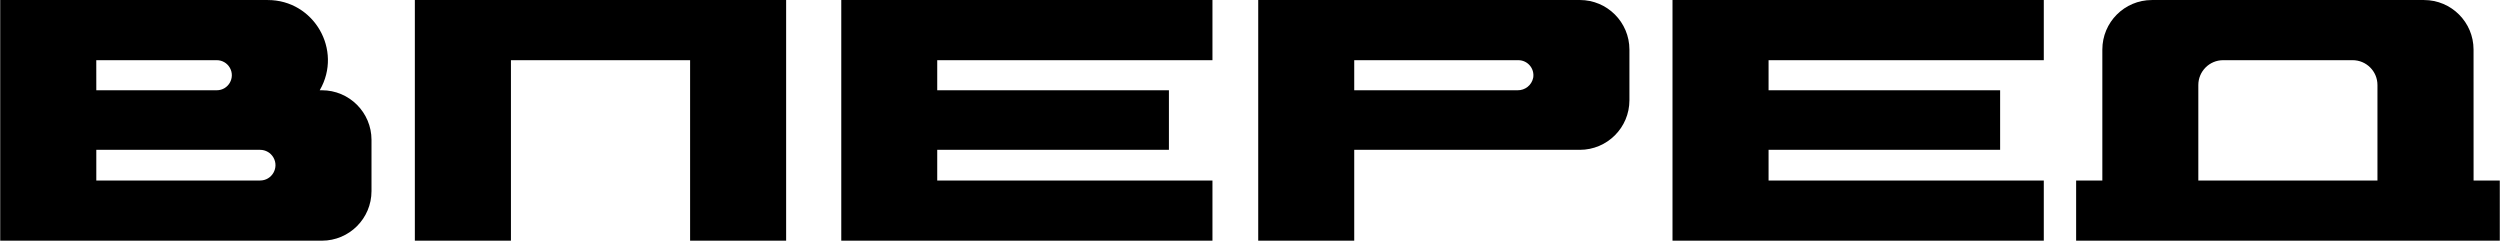 <?xml version="1.0" encoding="UTF-8"?> <svg xmlns="http://www.w3.org/2000/svg" viewBox="0 0 620.00 59.70" data-guides="{&quot;vertical&quot;:[],&quot;horizontal&quot;:[]}"><path fill="#000000" stroke="none" fill-opacity="1" stroke-width="1" stroke-opacity="1" class="cls-1" id="tSvgc57d3ceddc" title="Path 1" d="M79.831 22.385C86.625 22.386 92.133 27.893 92.133 34.687C92.133 38.921 92.133 43.155 92.133 47.389C92.133 54.183 86.625 59.69 79.831 59.69C53.238 59.69 26.646 59.69 0.053 59.69C0.053 39.796 0.053 19.901 0.053 0.007C22.163 0.007 44.273 0.007 66.384 0.007C77.853 -0.01 85.04 12.395 79.32 22.336C79.31 22.353 79.301 22.369 79.291 22.385C79.471 22.385 79.651 22.385 79.831 22.385ZM23.884 22.385C33.843 22.385 43.803 22.385 53.762 22.385C56.633 22.385 58.428 19.277 56.992 16.791C56.326 15.637 55.095 14.926 53.762 14.926C43.8 14.926 33.839 14.926 23.877 14.926C23.879 17.413 23.881 19.899 23.884 22.385ZM64.512 44.764C67.44 44.764 69.269 41.595 67.806 39.06C67.126 37.883 65.871 37.158 64.512 37.158C50.969 37.158 37.426 37.158 23.884 37.158C23.884 39.694 23.884 42.229 23.884 44.764C37.426 44.764 50.969 44.764 64.512 44.764Z"></path><path fill="#000000" stroke="none" fill-opacity="1" stroke-width="1" stroke-opacity="1" class="cls-1" id="tSvg1646370855c" title="Path 2" d="M194.962 0C194.962 19.897 194.962 39.793 194.962 59.69C187.023 59.69 179.084 59.69 171.145 59.69C171.145 44.769 171.145 29.847 171.145 14.926C156.334 14.926 141.524 14.926 126.713 14.926C126.713 29.847 126.713 44.769 126.713 59.69C118.77 59.69 110.826 59.69 102.882 59.69C102.882 39.793 102.882 19.897 102.882 0C133.576 0 164.269 0 194.962 0Z"></path><path fill="#000000" stroke="none" fill-opacity="1" stroke-width="1" stroke-opacity="1" class="cls-1" id="tSvg9092a9dc9e" title="Path 3" d="M232.433 14.926C232.433 17.413 232.433 19.899 232.433 22.385C251.586 22.385 270.739 22.385 289.892 22.385C289.892 27.31 289.892 32.234 289.892 37.158C270.739 37.158 251.586 37.158 232.433 37.158C232.433 39.694 232.433 42.229 232.433 44.764C255.185 44.764 277.937 44.764 300.689 44.764C300.689 49.74 300.689 54.715 300.689 59.69C270.004 59.69 239.32 59.69 208.636 59.69C208.636 39.793 208.636 19.897 208.636 0C239.32 0 270.004 0 300.689 0C300.689 4.975 300.689 9.951 300.689 14.926C277.937 14.926 255.185 14.926 232.433 14.926Z"></path><path fill="#000000" stroke="none" fill-opacity="1" stroke-width="1" stroke-opacity="1" class="cls-1" id="tSvg3fd3c59730" title="Path 4" d="M391.796 0C398.59 0 404.098 5.508 404.098 12.302C404.098 16.489 404.098 20.676 404.098 24.863C404.094 31.655 398.588 37.158 391.796 37.158C373.147 37.158 354.498 37.158 335.849 37.158C335.849 44.669 335.849 52.18 335.849 59.69C327.912 59.69 319.975 59.69 312.038 59.69C312.038 39.793 312.038 19.897 312.038 0C338.624 0 365.21 0 391.796 0ZM376.544 14.926C362.979 14.926 349.414 14.926 335.849 14.926C335.849 17.413 335.849 19.899 335.849 22.385C349.349 22.385 362.85 22.385 376.351 22.385C378.225 22.426 379.86 21.119 380.234 19.282C380.616 17.009 378.869 14.935 376.544 14.926Z"></path><path fill="#000000" stroke="none" fill-opacity="1" stroke-width="1" stroke-opacity="1" class="cls-1" id="tSvgf305b4a468" title="Path 5" d="M438.605 14.926C438.605 17.413 438.605 19.899 438.605 22.385C457.747 22.385 476.889 22.385 496.031 22.385C496.031 27.31 496.031 32.234 496.031 37.158C476.889 37.158 457.747 37.158 438.605 37.158C438.605 39.694 438.605 42.229 438.605 44.764C461.357 44.764 484.109 44.764 506.861 44.764C506.861 49.74 506.861 54.715 506.861 59.69C476.167 59.69 445.474 59.69 414.781 59.69C414.781 39.793 414.781 19.897 414.781 0C445.474 0 476.167 0 506.861 0C506.861 4.975 506.861 9.951 506.861 14.926C484.109 14.926 461.357 14.926 438.605 14.926Z"></path><path fill="#000000" stroke="none" fill-opacity="1" stroke-width="1" stroke-opacity="1" class="cls-1" id="tSvgcc54c20f55" title="Path 6" d="M613.447 44.771C615.613 44.771 617.78 44.771 619.947 44.771C619.947 49.744 619.947 54.717 619.947 59.69C584.925 59.69 549.902 59.69 514.88 59.69C514.88 54.717 514.88 49.744 514.88 44.771C517.047 44.771 519.213 44.771 521.38 44.771C521.38 33.946 521.38 23.12 521.38 12.295C521.38 5.511 526.878 0.01 533.662 0.007C556.159 0.007 578.655 0.007 601.151 0.007C607.938 0.007 613.44 5.508 613.44 12.295C613.44 23.118 613.44 33.941 613.447 44.771ZM589.609 21.087C589.609 17.684 586.851 14.926 583.448 14.926C572.747 14.926 562.046 14.926 551.345 14.926C547.943 14.926 545.184 17.684 545.184 21.087C545.184 28.979 545.184 36.872 545.184 44.764C559.993 44.764 574.801 44.764 589.609 44.764C589.609 36.872 589.609 28.979 589.609 21.087Z"></path><defs></defs></svg> 